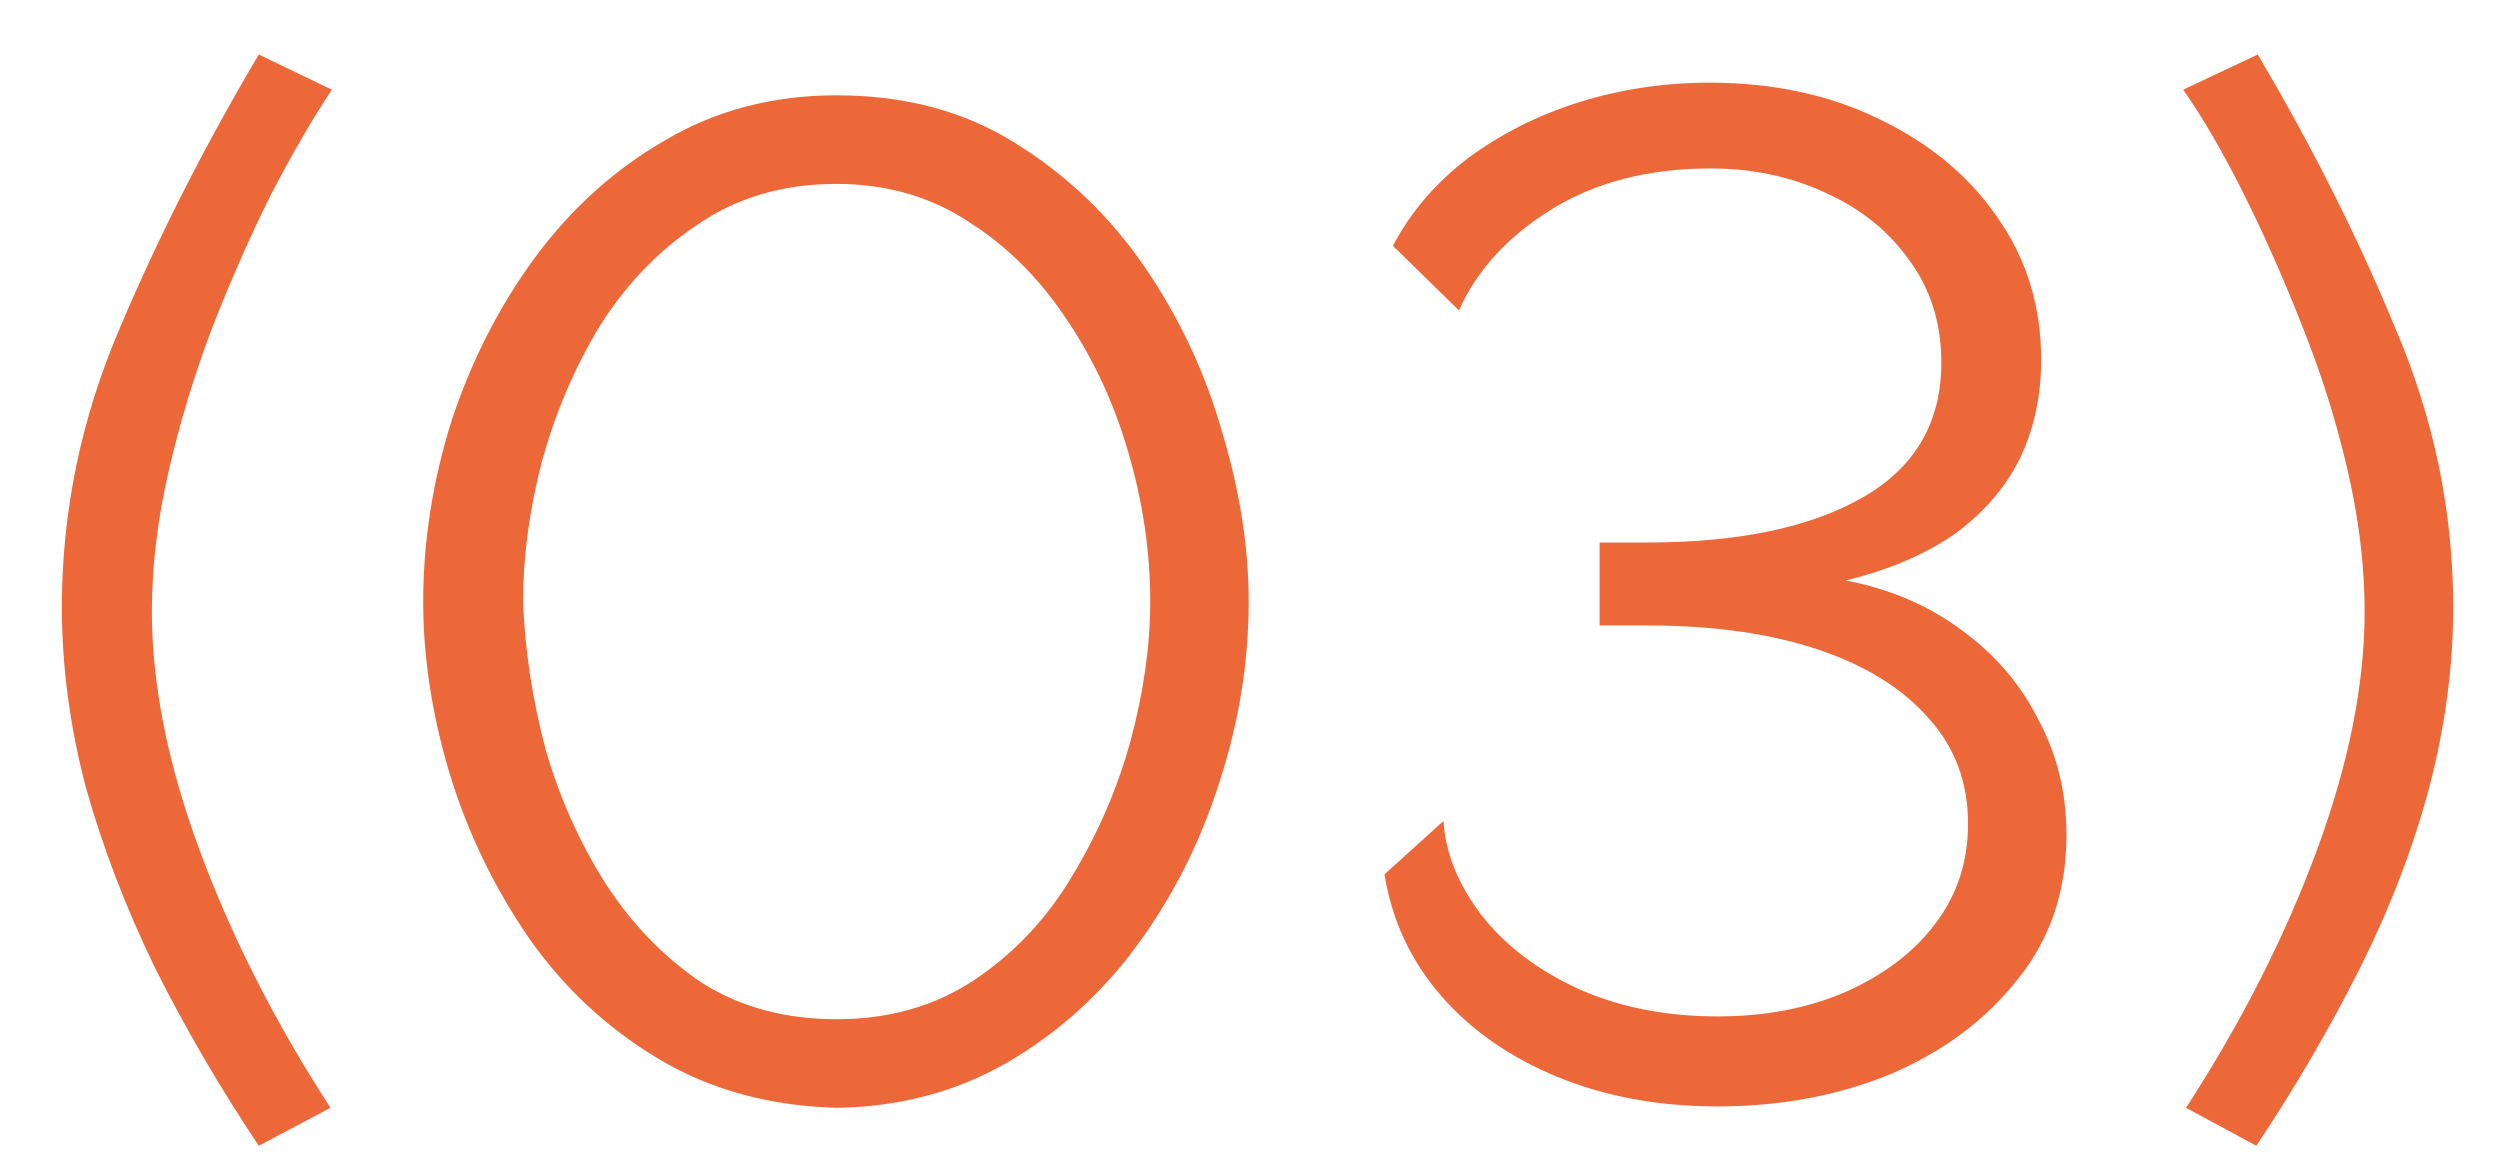 <?xml version="1.0" encoding="UTF-8"?> <svg xmlns="http://www.w3.org/2000/svg" width="32" height="15" viewBox="0 0 32 15" fill="none"> <path d="M0.792 7.772C0.792 6.548 1.038 5.36 1.53 4.208C2.022 3.044 2.616 1.874 3.312 0.698L4.248 1.148C4.008 1.508 3.75 1.952 3.474 2.48C3.21 3.008 2.958 3.578 2.718 4.19C2.49 4.79 2.304 5.402 2.16 6.026C2.016 6.65 1.944 7.25 1.944 7.826C1.944 8.762 2.148 9.782 2.556 10.886C2.964 11.99 3.522 13.088 4.23 14.18L3.312 14.666C2.808 13.91 2.364 13.148 1.98 12.38C1.608 11.612 1.314 10.844 1.098 10.076C0.894 9.296 0.792 8.528 0.792 7.772ZM10.709 14.18C9.845 14.156 9.083 13.946 8.423 13.55C7.763 13.154 7.211 12.638 6.767 12.002C6.323 11.354 5.987 10.658 5.759 9.914C5.531 9.158 5.417 8.42 5.417 7.7C5.417 6.932 5.537 6.164 5.777 5.396C6.029 4.628 6.383 3.932 6.839 3.308C7.307 2.672 7.865 2.168 8.513 1.796C9.161 1.412 9.893 1.22 10.709 1.22C11.585 1.22 12.347 1.424 12.995 1.832C13.655 2.24 14.207 2.768 14.651 3.416C15.095 4.064 15.425 4.766 15.641 5.522C15.869 6.278 15.983 7.004 15.983 7.7C15.983 8.48 15.857 9.254 15.605 10.022C15.365 10.778 15.017 11.468 14.561 12.092C14.105 12.716 13.547 13.22 12.887 13.604C12.239 13.976 11.513 14.168 10.709 14.18ZM6.695 7.7C6.719 8.324 6.815 8.954 6.983 9.59C7.163 10.214 7.421 10.79 7.757 11.318C8.093 11.834 8.501 12.254 8.981 12.578C9.473 12.89 10.049 13.046 10.709 13.046C11.381 13.046 11.969 12.878 12.473 12.542C12.977 12.206 13.391 11.768 13.715 11.228C14.051 10.676 14.303 10.094 14.471 9.482C14.639 8.858 14.723 8.264 14.723 7.7C14.723 7.076 14.633 6.452 14.453 5.828C14.273 5.192 14.009 4.616 13.661 4.1C13.313 3.572 12.893 3.152 12.401 2.84C11.909 2.516 11.345 2.354 10.709 2.354C10.025 2.354 9.431 2.528 8.927 2.876C8.423 3.212 8.003 3.65 7.667 4.19C7.343 4.73 7.097 5.312 6.929 5.936C6.773 6.548 6.695 7.136 6.695 7.7ZM21.987 14.162C21.231 14.162 20.547 14.036 19.935 13.784C19.323 13.532 18.825 13.184 18.441 12.74C18.057 12.296 17.817 11.78 17.721 11.192L18.477 10.508C18.501 10.916 18.663 11.318 18.963 11.714C19.263 12.098 19.671 12.41 20.187 12.65C20.715 12.89 21.315 13.01 21.987 13.01C22.587 13.01 23.127 12.908 23.607 12.704C24.099 12.488 24.483 12.2 24.759 11.84C25.047 11.468 25.191 11.036 25.191 10.544C25.191 10.016 25.023 9.566 24.687 9.194C24.351 8.81 23.877 8.516 23.265 8.312C22.653 8.108 21.927 8.006 21.087 8.006H20.475V6.944H21.087C22.251 6.944 23.169 6.752 23.841 6.368C24.513 5.984 24.849 5.408 24.849 4.64C24.849 4.136 24.711 3.698 24.435 3.326C24.171 2.954 23.811 2.666 23.355 2.462C22.911 2.258 22.425 2.156 21.897 2.156C21.105 2.156 20.427 2.33 19.863 2.678C19.299 3.026 18.903 3.458 18.675 3.974L17.829 3.146C18.057 2.714 18.375 2.342 18.783 2.03C19.203 1.718 19.677 1.478 20.205 1.31C20.745 1.142 21.303 1.058 21.879 1.058C22.695 1.058 23.421 1.214 24.057 1.526C24.705 1.838 25.209 2.258 25.569 2.786C25.941 3.314 26.127 3.92 26.127 4.604C26.127 5.084 26.031 5.516 25.839 5.9C25.647 6.272 25.365 6.59 24.993 6.854C24.621 7.106 24.165 7.298 23.625 7.43C24.189 7.538 24.681 7.748 25.101 8.06C25.533 8.372 25.863 8.756 26.091 9.212C26.331 9.656 26.451 10.148 26.451 10.688C26.451 11.408 26.241 12.026 25.821 12.542C25.413 13.058 24.873 13.46 24.201 13.748C23.529 14.024 22.791 14.162 21.987 14.162ZM31.401 7.772C31.401 8.528 31.299 9.296 31.095 10.076C30.891 10.844 30.597 11.612 30.213 12.38C29.829 13.148 29.385 13.91 28.881 14.666L27.981 14.18C28.689 13.088 29.247 11.99 29.655 10.886C30.063 9.782 30.267 8.762 30.267 7.826C30.267 7.25 30.195 6.65 30.051 6.026C29.907 5.402 29.715 4.79 29.475 4.19C29.235 3.578 28.983 3.008 28.719 2.48C28.455 1.952 28.197 1.508 27.945 1.148L28.899 0.698C29.595 1.874 30.183 3.044 30.663 4.208C31.155 5.36 31.401 6.548 31.401 7.772Z" fill="#EC6839"></path> </svg> 